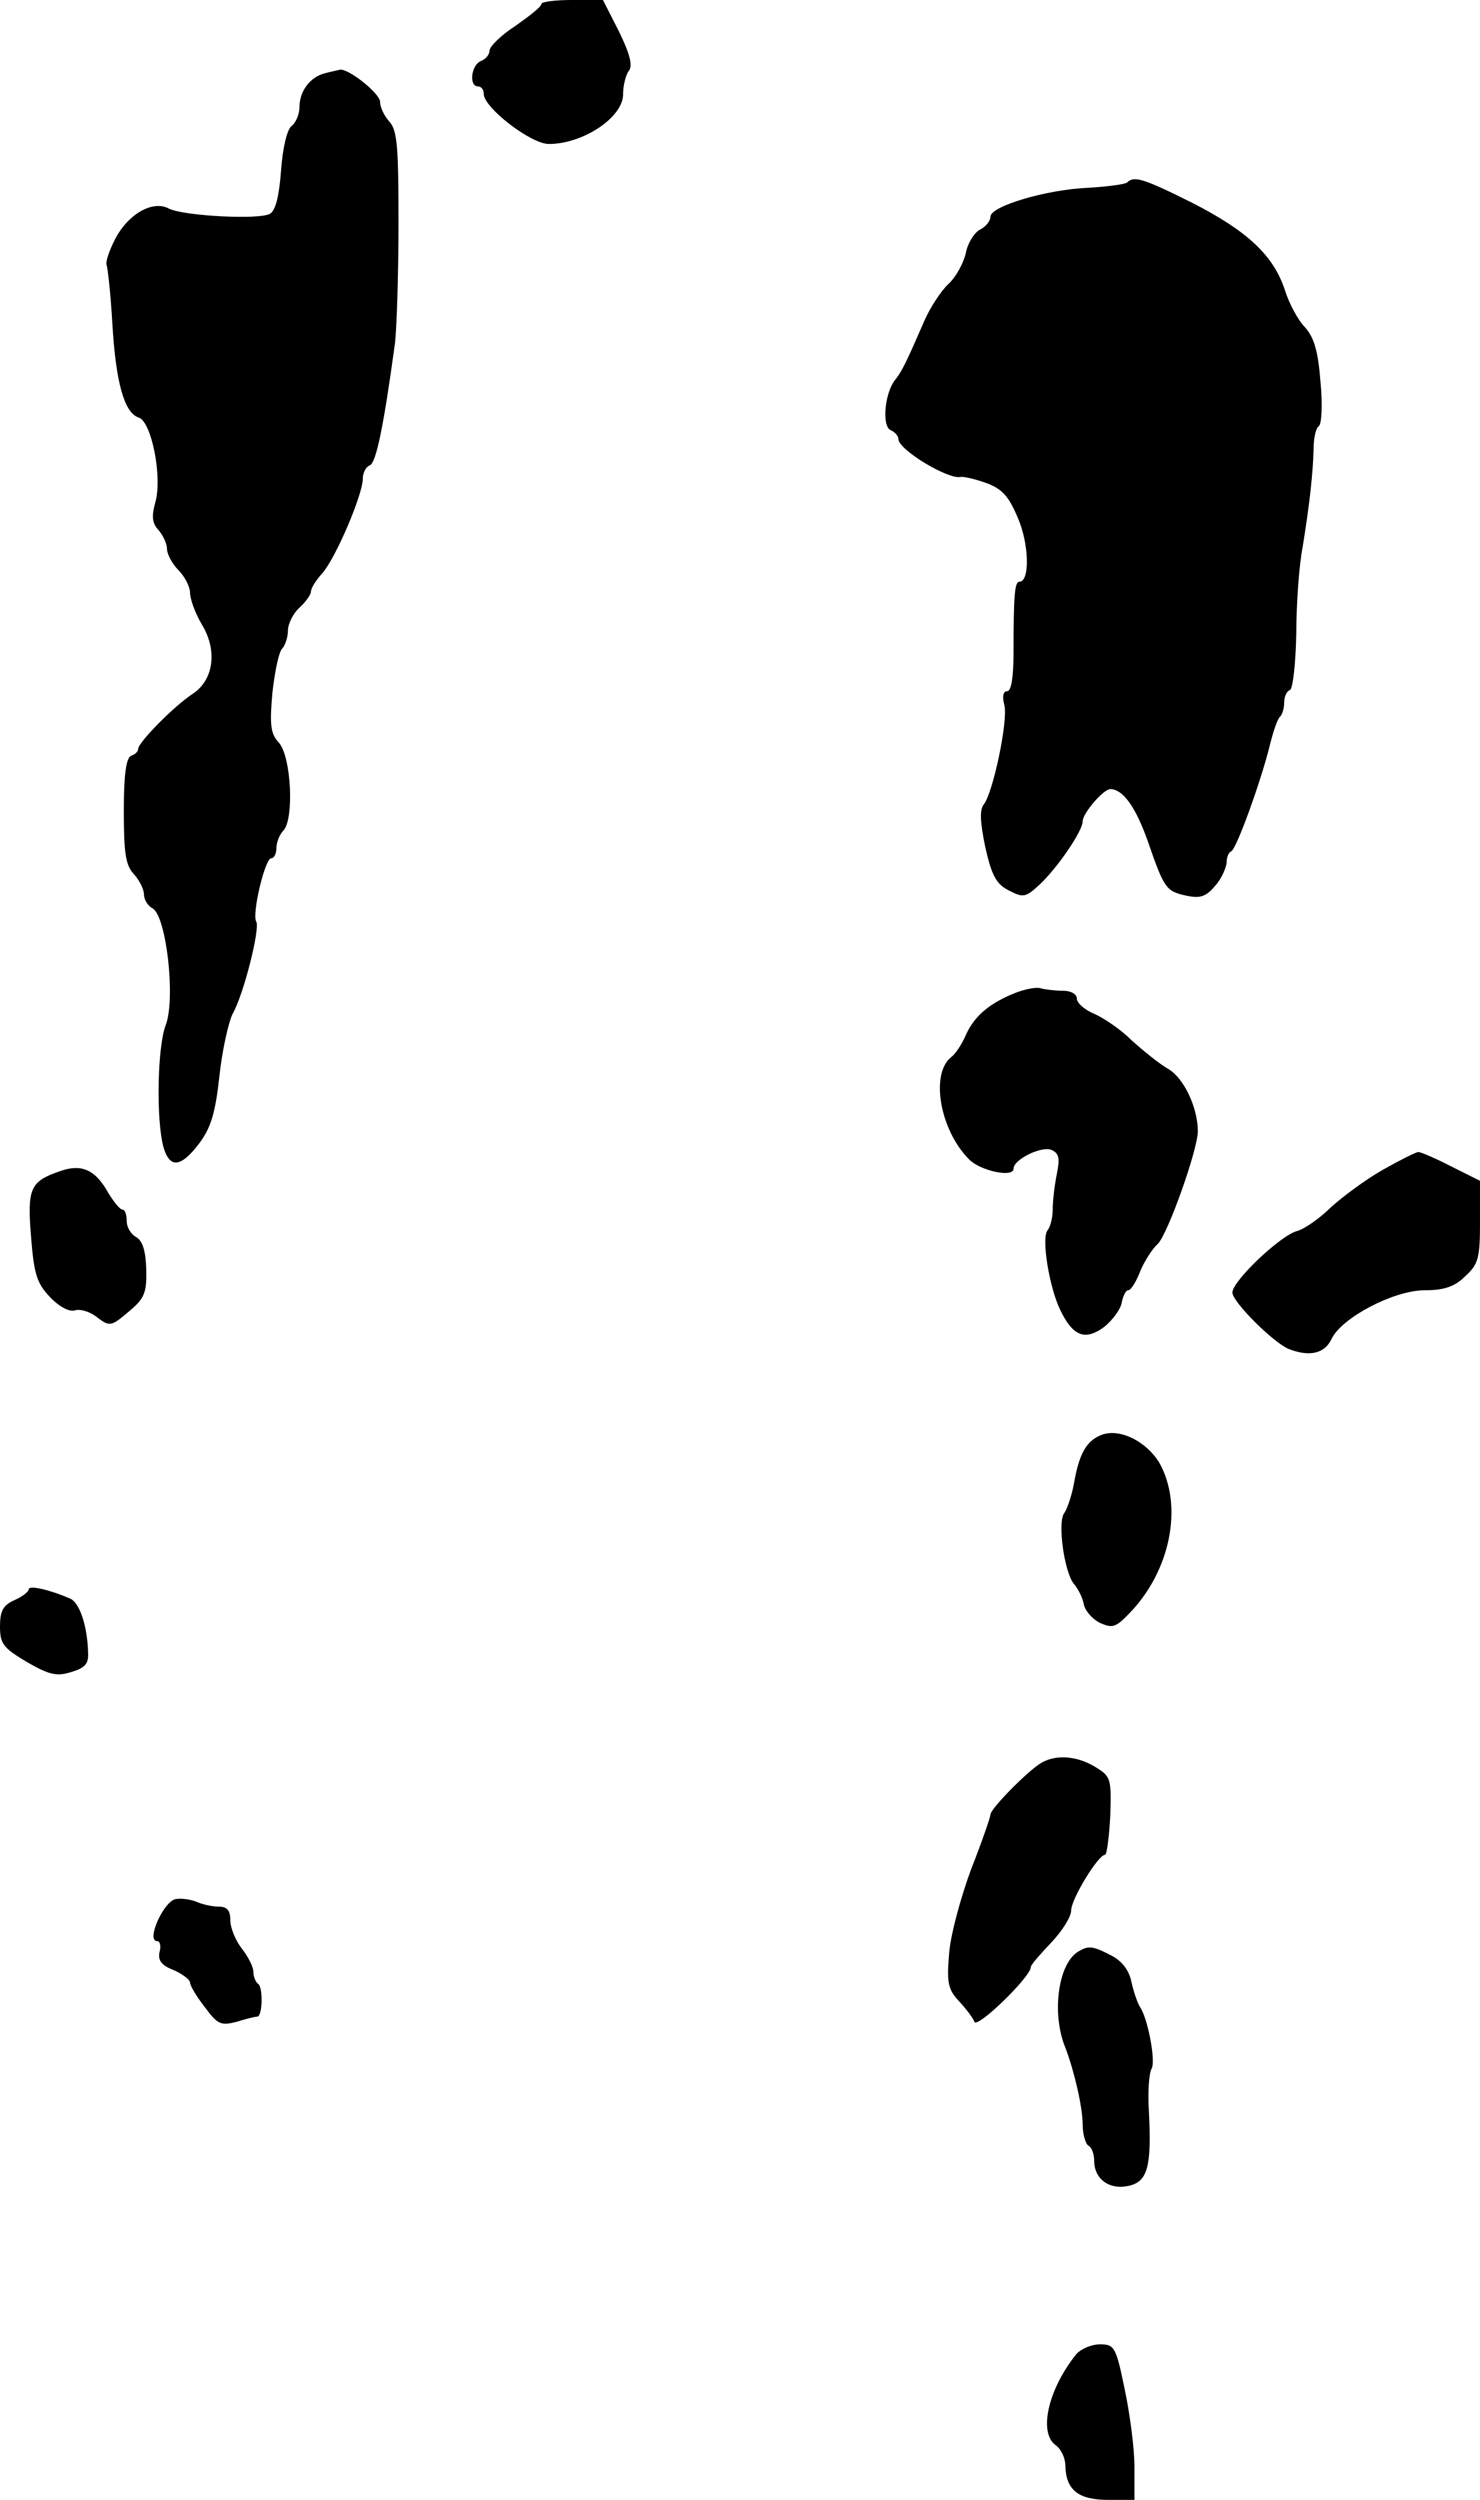 <?xml version="1.0" standalone="no"?>
<!DOCTYPE svg PUBLIC "-//W3C//DTD SVG 20010904//EN"
 "http://www.w3.org/TR/2001/REC-SVG-20010904/DTD/svg10.dtd">
<svg version="1.0" xmlns="http://www.w3.org/2000/svg"
 width="257pt" height="434pt" viewBox="0 0 257 434"
 preserveAspectRatio="xMidYMid meet">
<g transform="translate(0,434) scale(0.1,-0.1)"
fill="#000000" stroke="none">
<path d="M940 4333 c0 -5 -21 -21 -45 -38 -25 -16 -45 -36 -45 -43 0 -7 -7
-15 -15 -18 -17 -7 -21 -44 -5 -44 6 0 10 -6 10 -13 0 -24 82 -87 113 -87 60
0 130 47 129 87 0 15 5 34 10 40 7 9 2 29 -17 68 l-28 55 -54 0 c-29 0 -53 -3
-53 -7z"/>
<path d="M565 4213 c-26 -6 -45 -31 -45 -59 0 -12 -6 -27 -14 -33 -8 -7 -15
-38 -18 -77 -3 -42 -9 -69 -19 -75 -17 -11 -151 -4 -176 9 -28 15 -71 -10 -93
-53 -11 -21 -17 -41 -15 -45 2 -4 7 -49 10 -100 6 -105 21 -157 46 -165 22 -7
41 -102 29 -146 -7 -25 -6 -37 5 -49 8 -9 15 -24 15 -33 0 -9 9 -26 20 -37 11
-11 20 -29 20 -39 0 -11 9 -36 21 -56 27 -45 20 -96 -17 -120 -32 -21 -94 -84
-94 -95 0 -5 -6 -10 -12 -12 -9 -3 -13 -33 -13 -95 0 -73 3 -95 17 -110 10
-11 18 -27 18 -36 0 -9 7 -20 15 -24 24 -14 40 -156 23 -202 -15 -38 -17 -167
-4 -213 11 -37 30 -35 62 7 20 27 28 52 35 117 5 46 16 94 23 108 19 33 48
148 41 160 -8 12 15 110 26 110 5 0 9 8 9 18 0 10 6 24 12 30 19 19 14 129 -8
153 -14 15 -16 30 -11 86 4 36 11 71 17 77 5 5 10 20 10 31 0 12 9 30 20 40
11 10 20 23 20 28 0 6 9 20 19 31 23 25 71 137 71 165 0 11 6 21 12 23 11 4
24 66 44 213 3 28 6 121 6 208 0 131 -2 161 -16 176 -9 10 -16 25 -16 34 0 15
-56 59 -70 56 -3 -1 -14 -3 -25 -6z"/>
<path d="M1957 4023 c-4 -3 -34 -7 -67 -9 -73 -3 -170 -32 -170 -50 0 -7 -8
-18 -19 -23 -10 -6 -21 -24 -24 -41 -4 -17 -17 -41 -30 -53 -13 -12 -31 -40
-41 -62 -33 -76 -40 -90 -52 -105 -18 -23 -23 -81 -7 -87 7 -3 13 -10 13 -15
0 -19 87 -71 108 -66 4 1 23 -3 43 -10 28 -10 40 -22 56 -60 20 -45 22 -112 3
-112 -8 0 -10 -24 -10 -122 0 -44 -4 -68 -11 -68 -7 0 -9 -9 -5 -24 7 -27 -20
-154 -36 -173 -7 -9 -6 -31 3 -74 11 -49 19 -64 41 -75 25 -13 29 -12 53 10
31 29 75 93 75 110 0 14 36 56 48 56 22 0 44 -31 65 -90 29 -84 32 -87 67 -95
24 -5 34 -2 50 17 11 12 19 31 20 40 0 9 3 18 8 20 9 4 50 117 66 180 6 25 14
50 19 54 4 4 7 15 7 25 0 9 4 19 10 21 5 2 10 46 11 98 0 52 5 120 11 150 12
74 18 128 19 170 0 19 4 37 9 40 5 3 7 38 3 77 -4 53 -11 77 -27 95 -12 12
-28 42 -35 65 -20 60 -65 102 -161 151 -86 43 -101 47 -113 35z"/>
<path d="M1765 2617 c-46 -18 -72 -40 -87 -72 -7 -17 -19 -35 -26 -40 -37 -29
-20 -127 31 -178 20 -20 77 -32 77 -16 0 16 47 39 65 33 14 -6 16 -14 10 -43
-4 -20 -7 -47 -7 -61 0 -14 -4 -30 -9 -36 -11 -13 3 -99 22 -138 22 -46 43
-54 76 -30 15 12 29 31 31 43 2 11 7 21 11 21 5 0 14 15 21 33 7 17 21 39 30
47 17 15 70 164 70 196 0 41 -24 92 -51 108 -16 9 -44 32 -64 50 -19 19 -49
39 -65 46 -17 7 -30 19 -30 26 0 8 -10 14 -24 14 -13 0 -30 2 -38 4 -7 3 -27
-1 -43 -7z"/>
<path d="M2401 2309 c-30 -17 -70 -47 -90 -65 -19 -19 -45 -37 -58 -41 -29 -7
-113 -87 -113 -107 0 -16 71 -87 98 -98 36 -14 62 -8 74 17 17 37 108 85 162
85 33 0 52 6 70 24 23 21 26 31 26 94 l0 72 -50 25 c-27 14 -53 25 -57 25 -4
0 -32 -14 -62 -31z"/>
<path d="M105 2307 c-53 -18 -58 -30 -51 -115 5 -64 10 -80 33 -104 16 -17 34
-26 43 -23 9 3 25 -2 36 -10 25 -19 26 -19 60 10 25 21 29 32 28 71 -1 32 -6
49 -17 56 -10 5 -17 18 -17 28 0 11 -3 20 -7 20 -5 0 -15 13 -25 29 -22 40
-46 51 -83 38z"/>
<path d="M1913 1849 c-26 -10 -39 -32 -48 -84 -4 -22 -12 -45 -17 -52 -12 -15
0 -103 17 -123 7 -8 15 -24 17 -35 2 -11 14 -25 27 -32 22 -10 28 -9 51 15 72
73 95 186 54 261 -22 38 -69 62 -101 50z"/>
<path d="M50 1581 c0 -4 -11 -13 -25 -19 -20 -9 -25 -19 -25 -46 0 -30 6 -37
46 -61 38 -22 52 -26 77 -18 24 7 31 14 30 33 -1 47 -15 89 -32 95 -37 16 -71
23 -71 16z"/>
<path d="M1809 1280 c-23 -13 -89 -80 -89 -90 0 -4 -15 -48 -34 -96 -18 -49
-36 -115 -38 -147 -4 -49 -2 -61 18 -82 12 -13 24 -29 26 -35 4 -13 98 78 98
95 0 4 16 22 35 42 19 20 35 45 35 56 0 20 47 97 59 97 3 0 7 31 9 68 2 65 1
68 -27 85 -32 19 -67 21 -92 7z"/>
<path d="M305 1043 c-21 -4 -52 -73 -32 -73 5 0 7 -9 4 -19 -3 -14 3 -23 24
-31 16 -7 29 -17 29 -22 0 -5 11 -24 26 -43 22 -30 28 -32 55 -25 16 5 32 9
36 9 9 1 10 52 1 57 -4 3 -8 12 -8 21 0 8 -9 26 -20 40 -11 14 -20 36 -20 49
0 18 -6 24 -21 24 -11 0 -28 4 -37 8 -9 4 -26 7 -37 5z"/>
<path d="M1871 951 c-34 -22 -45 -108 -21 -166 15 -39 30 -103 30 -133 0 -17
5 -34 10 -37 6 -3 10 -15 10 -26 0 -32 26 -51 59 -44 34 7 41 33 36 130 -2 33
0 66 5 74 7 14 -7 87 -20 106 -4 6 -11 25 -15 43 -4 21 -16 37 -35 47 -33 17
-40 18 -59 6z"/>
<path d="M1869 253 c-49 -61 -66 -136 -36 -158 10 -7 17 -23 17 -36 1 -42 23
-59 74 -59 l46 0 0 57 c0 32 -8 93 -17 135 -15 74 -18 78 -43 78 -15 0 -33 -8
-41 -17z"/>
</g>
</svg>

